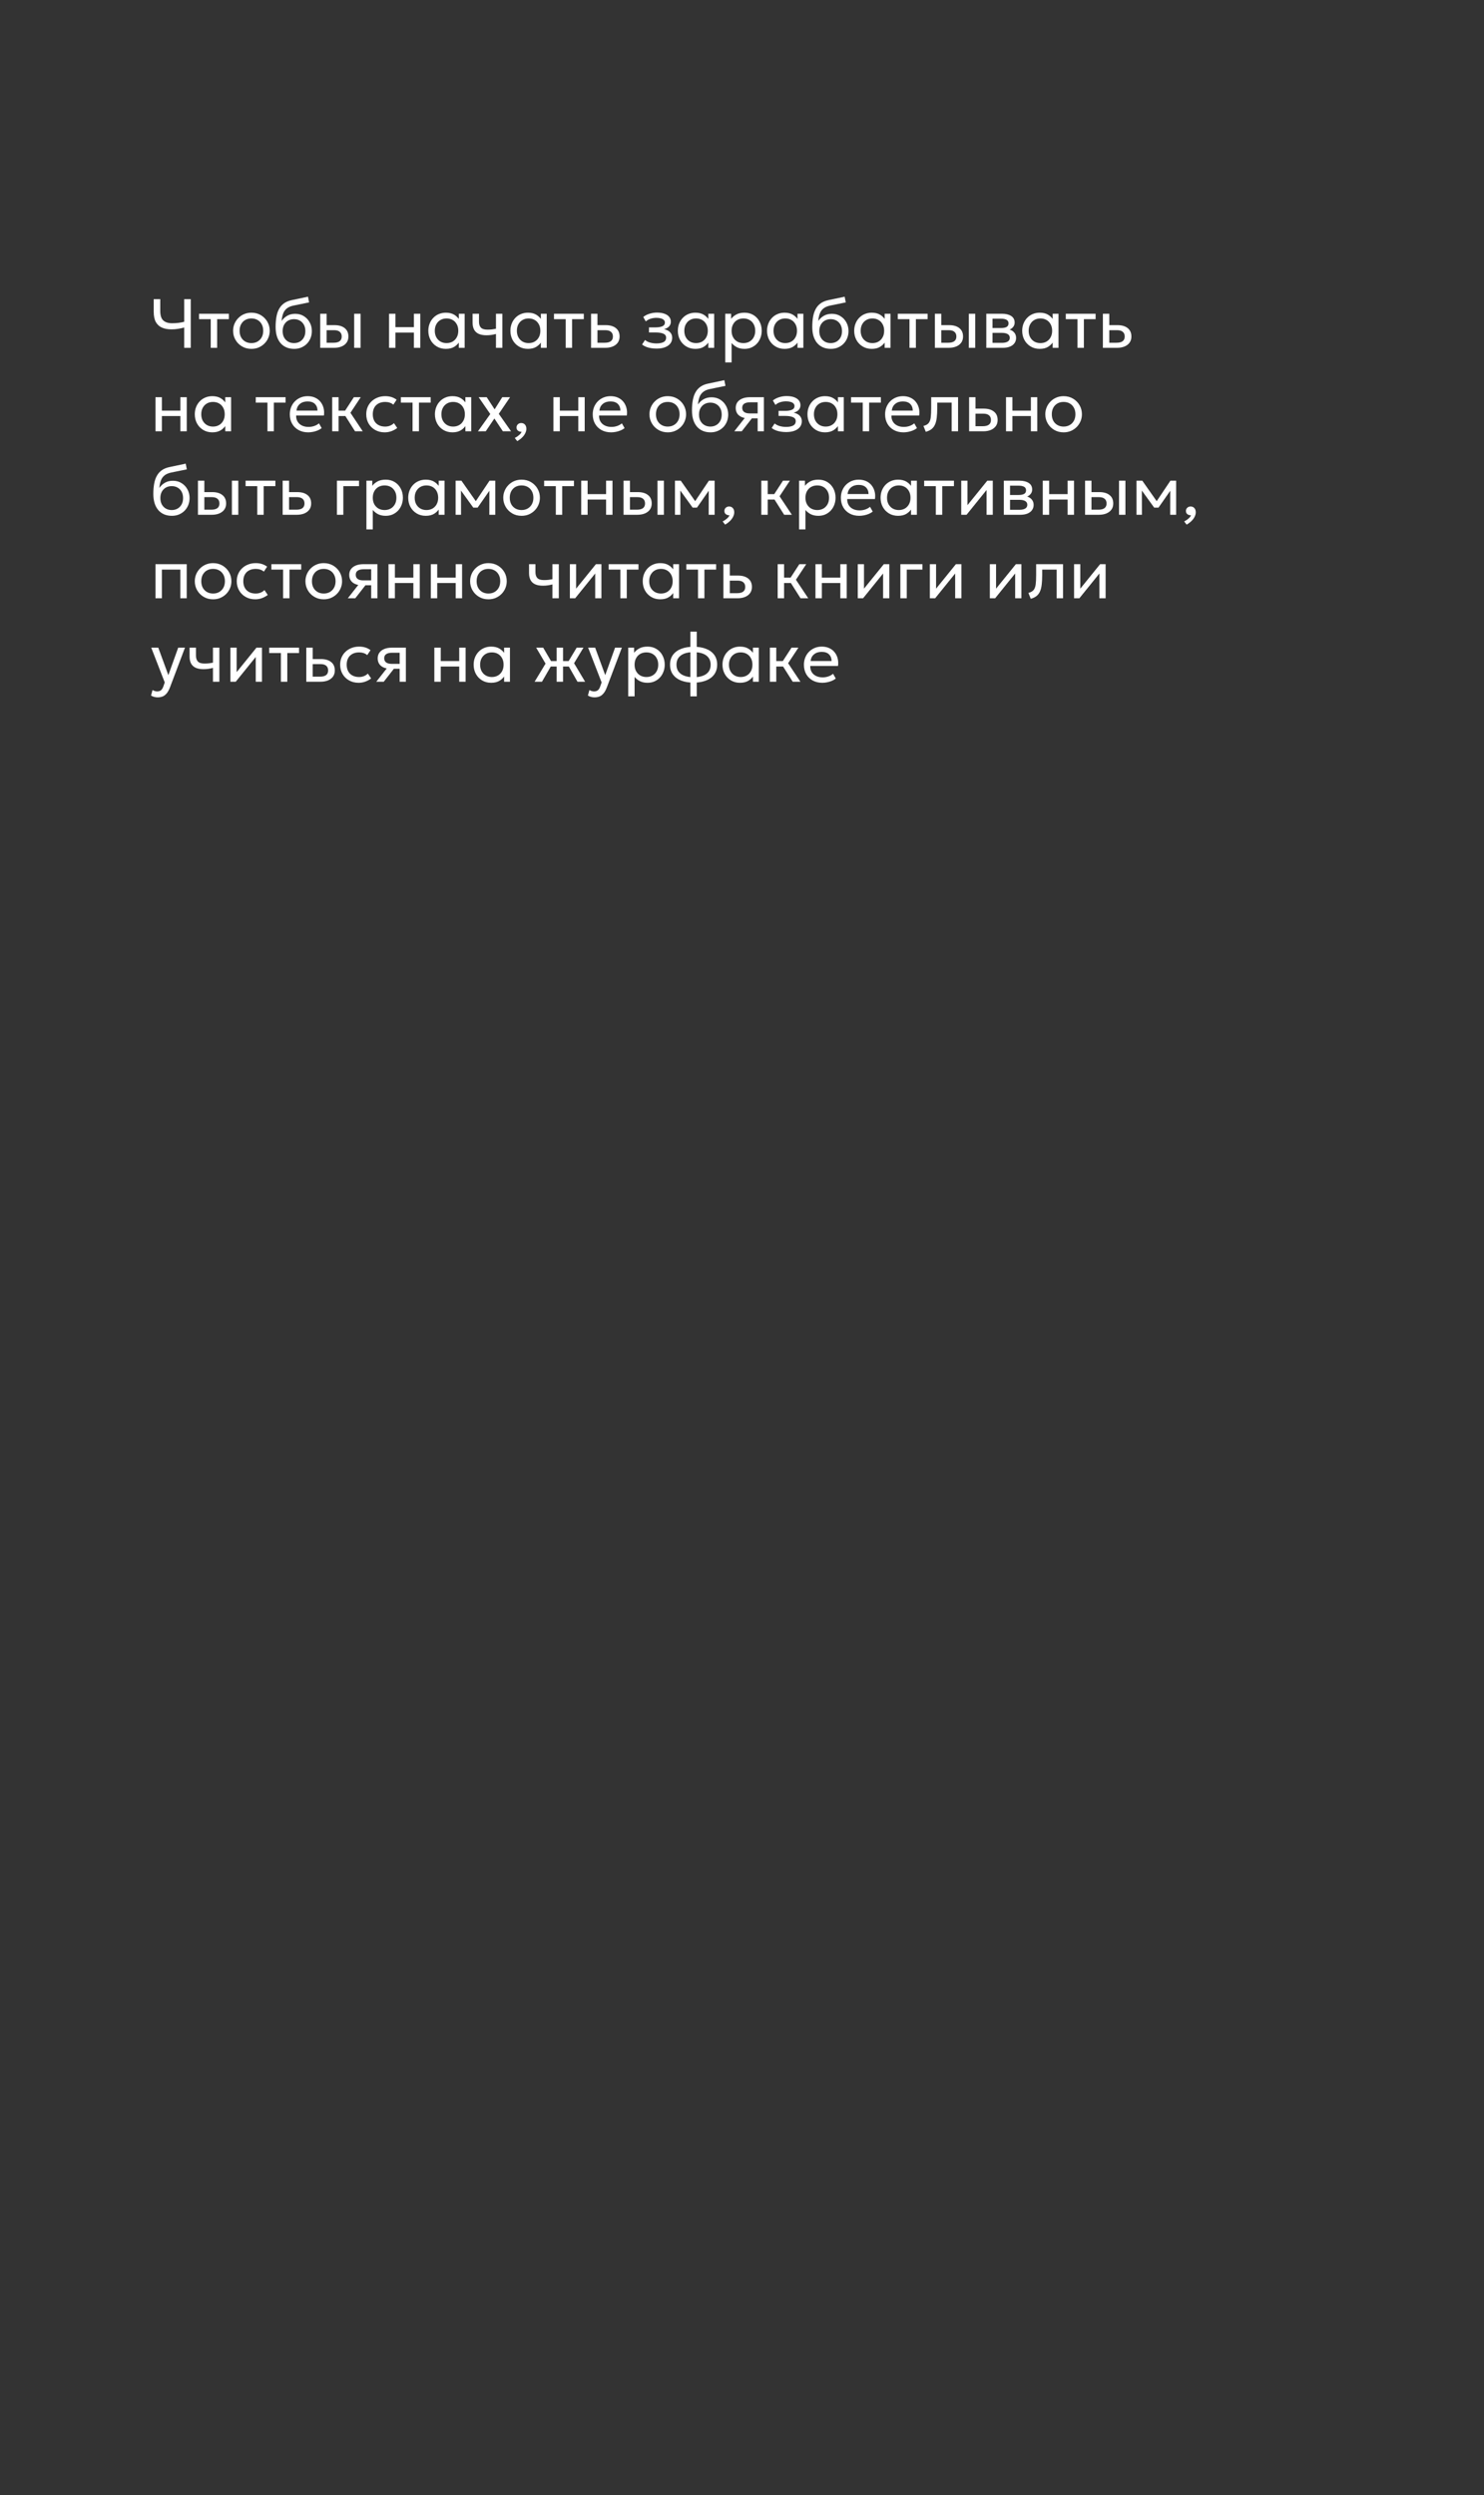 <?xml version="1.0" encoding="UTF-8"?> <svg xmlns="http://www.w3.org/2000/svg" width="320" height="538" viewBox="0 0 320 538" fill="none"><rect x="0" y="0" width="320" height="538" fill="#333333" stroke="none"/> <path d="M39.723 75V70.627C39.263 70.748 38.813 70.843 38.373 70.912C37.938 70.983 37.466 71.017 36.956 71.017C36.146 71.017 35.456 70.888 34.886 70.627C34.321 70.368 33.888 69.963 33.588 69.412C33.293 68.858 33.146 68.135 33.146 67.245V64.5H34.556V67.035C34.556 68.01 34.773 68.698 35.208 69.097C35.648 69.498 36.283 69.698 37.113 69.698C37.638 69.698 38.103 69.67 38.508 69.615C38.918 69.56 39.323 69.485 39.723 69.39V64.5H41.133V75H39.723ZM45.441 75V68.82H42.921V67.65H49.348V68.82H46.821V75H45.441ZM54.209 75.225C53.449 75.225 52.771 75.047 52.176 74.692C51.581 74.338 51.114 73.865 50.774 73.275C50.434 72.685 50.264 72.035 50.264 71.325C50.264 70.8 50.361 70.302 50.556 69.832C50.751 69.362 51.026 68.948 51.381 68.588C51.736 68.222 52.154 67.938 52.634 67.733C53.114 67.528 53.639 67.425 54.209 67.425C54.974 67.425 55.654 67.603 56.249 67.957C56.844 68.312 57.311 68.785 57.651 69.375C57.991 69.965 58.161 70.615 58.161 71.325C58.161 71.85 58.064 72.347 57.869 72.817C57.674 73.287 57.399 73.703 57.044 74.062C56.689 74.422 56.271 74.707 55.791 74.918C55.311 75.123 54.784 75.225 54.209 75.225ZM54.209 73.98C54.704 73.98 55.141 73.873 55.521 73.657C55.906 73.438 56.209 73.13 56.429 72.735C56.649 72.335 56.759 71.865 56.759 71.325C56.759 70.78 56.649 70.31 56.429 69.915C56.214 69.515 55.914 69.207 55.529 68.993C55.144 68.778 54.704 68.67 54.209 68.67C53.714 68.67 53.274 68.778 52.889 68.993C52.509 69.207 52.209 69.515 51.989 69.915C51.774 70.31 51.666 70.78 51.666 71.325C51.666 71.865 51.774 72.335 51.989 72.735C52.209 73.13 52.511 73.438 52.896 73.657C53.281 73.873 53.719 73.98 54.209 73.98ZM63.436 75.225C62.816 75.225 62.258 75.12 61.763 74.91C61.268 74.7 60.846 74.392 60.496 73.987C60.151 73.582 59.886 73.088 59.701 72.502C59.521 71.918 59.431 71.25 59.431 70.5C59.431 69.68 59.491 68.942 59.611 68.287C59.731 67.632 59.926 67.065 60.196 66.585C60.466 66.1 60.821 65.703 61.261 65.392C61.706 65.078 62.251 64.853 62.896 64.718L66.413 63.975L66.653 65.205L63.233 65.903C62.623 66.037 62.146 66.252 61.801 66.547C61.456 66.838 61.203 67.205 61.043 67.65C60.883 68.095 60.778 68.615 60.728 69.21C61.043 68.745 61.443 68.373 61.928 68.093C62.418 67.808 62.993 67.665 63.653 67.665C64.363 67.665 64.986 67.835 65.521 68.175C66.061 68.51 66.483 68.96 66.788 69.525C67.093 70.085 67.246 70.705 67.246 71.385C67.246 71.91 67.156 72.405 66.976 72.87C66.796 73.335 66.536 73.745 66.196 74.1C65.856 74.45 65.453 74.725 64.988 74.925C64.523 75.125 64.006 75.225 63.436 75.225ZM63.398 73.98C63.868 73.98 64.288 73.875 64.658 73.665C65.028 73.45 65.318 73.15 65.528 72.765C65.738 72.38 65.843 71.925 65.843 71.4C65.843 70.87 65.738 70.412 65.528 70.028C65.318 69.642 65.028 69.345 64.658 69.135C64.293 68.925 63.873 68.82 63.398 68.82C62.923 68.82 62.501 68.925 62.131 69.135C61.761 69.345 61.471 69.642 61.261 70.028C61.051 70.412 60.946 70.87 60.946 71.4C60.946 71.925 61.051 72.38 61.261 72.765C61.471 73.15 61.761 73.45 62.131 73.665C62.501 73.875 62.923 73.98 63.398 73.98ZM69.051 75V67.65H70.431V73.905H71.901C72.496 73.905 72.941 73.795 73.236 73.575C73.536 73.35 73.686 73.013 73.686 72.562C73.686 72.123 73.546 71.785 73.266 71.55C72.991 71.315 72.581 71.198 72.036 71.198H70.213V70.11H72.133C73.063 70.11 73.793 70.323 74.323 70.748C74.858 71.168 75.126 71.772 75.126 72.562C75.126 73.078 74.996 73.517 74.736 73.882C74.476 74.243 74.113 74.52 73.648 74.715C73.183 74.905 72.641 75 72.021 75H69.051ZM76.371 75V67.65H77.751V75H76.371ZM83.89 75V67.65H85.27V70.545H89.252V67.65H90.632V75H89.252V71.715H85.27V75H83.89ZM96.143 75.225C95.403 75.225 94.748 75.052 94.178 74.707C93.608 74.362 93.163 73.897 92.843 73.312C92.523 72.722 92.363 72.06 92.363 71.325C92.363 70.775 92.456 70.263 92.641 69.787C92.826 69.312 93.086 68.9 93.421 68.55C93.756 68.195 94.153 67.92 94.613 67.725C95.078 67.525 95.588 67.425 96.143 67.425C96.883 67.425 97.498 67.58 97.988 67.89C98.478 68.2 98.861 68.595 99.136 69.075L98.933 69.375V67.65H100.193V75H98.933V73.275L99.136 73.567C98.861 74.047 98.478 74.445 97.988 74.76C97.498 75.07 96.883 75.225 96.143 75.225ZM96.293 73.98C96.783 73.98 97.218 73.873 97.598 73.657C97.978 73.438 98.276 73.13 98.491 72.735C98.711 72.335 98.821 71.865 98.821 71.325C98.821 70.78 98.711 70.31 98.491 69.915C98.276 69.515 97.978 69.207 97.598 68.993C97.218 68.778 96.783 68.67 96.293 68.67C95.803 68.67 95.368 68.778 94.988 68.993C94.608 69.207 94.308 69.515 94.088 69.915C93.868 70.31 93.758 70.78 93.758 71.325C93.758 71.865 93.868 72.335 94.088 72.735C94.308 73.13 94.608 73.438 94.988 73.657C95.368 73.873 95.803 73.98 96.293 73.98ZM106.946 75V72.015C106.586 72.11 106.246 72.18 105.926 72.225C105.606 72.27 105.266 72.293 104.906 72.293C104.231 72.293 103.671 72.192 103.226 71.993C102.781 71.787 102.449 71.483 102.229 71.078C102.014 70.672 101.906 70.17 101.906 69.57V67.65H103.286V69.368C103.286 69.927 103.424 70.353 103.699 70.642C103.974 70.933 104.444 71.078 105.109 71.078C105.489 71.078 105.824 71.06 106.114 71.025C106.404 70.99 106.681 70.945 106.946 70.89V67.65H108.326V75H106.946ZM113.839 75.225C113.099 75.225 112.444 75.052 111.874 74.707C111.304 74.362 110.859 73.897 110.539 73.312C110.219 72.722 110.059 72.06 110.059 71.325C110.059 70.775 110.151 70.263 110.336 69.787C110.521 69.312 110.781 68.9 111.116 68.55C111.451 68.195 111.849 67.92 112.309 67.725C112.774 67.525 113.284 67.425 113.839 67.425C114.579 67.425 115.194 67.58 115.684 67.89C116.174 68.2 116.556 68.595 116.831 69.075L116.629 69.375V67.65H117.889V75H116.629V73.275L116.831 73.567C116.556 74.047 116.174 74.445 115.684 74.76C115.194 75.07 114.579 75.225 113.839 75.225ZM113.989 73.98C114.479 73.98 114.914 73.873 115.294 73.657C115.674 73.438 115.971 73.13 116.186 72.735C116.406 72.335 116.516 71.865 116.516 71.325C116.516 70.78 116.406 70.31 116.186 69.915C115.971 69.515 115.674 69.207 115.294 68.993C114.914 68.778 114.479 68.67 113.989 68.67C113.499 68.67 113.064 68.778 112.684 68.993C112.304 69.207 112.004 69.515 111.784 69.915C111.564 70.31 111.454 70.78 111.454 71.325C111.454 71.865 111.564 72.335 111.784 72.735C112.004 73.13 112.304 73.438 112.684 73.657C113.064 73.873 113.499 73.98 113.989 73.98ZM121.979 75V68.82H119.459V67.65H125.886V68.82H123.359V75H121.979ZM127.454 75V67.65H128.834V73.905H130.379C130.974 73.905 131.419 73.795 131.714 73.575C132.014 73.35 132.164 73.013 132.164 72.562C132.164 72.123 132.024 71.785 131.744 71.55C131.469 71.315 131.059 71.198 130.514 71.198H128.617V70.11H130.612C131.542 70.11 132.272 70.323 132.802 70.748C133.337 71.168 133.604 71.772 133.604 72.562C133.604 73.078 133.474 73.517 133.214 73.882C132.954 74.243 132.592 74.52 132.127 74.715C131.662 74.905 131.119 75 130.499 75H127.454ZM141.588 75.165C141.178 75.165 140.786 75.135 140.411 75.075C140.036 75.02 139.681 74.927 139.346 74.797C139.016 74.668 138.716 74.498 138.446 74.287L139.091 73.312C139.416 73.578 139.793 73.767 140.223 73.882C140.658 73.998 141.098 74.055 141.543 74.055C142.183 74.055 142.691 73.96 143.066 73.77C143.446 73.575 143.636 73.25 143.636 72.795C143.636 72.405 143.436 72.123 143.036 71.948C142.636 71.772 142.056 71.685 141.296 71.685H139.938V70.597H141.266C141.926 70.597 142.441 70.517 142.811 70.358C143.186 70.198 143.373 69.927 143.373 69.547C143.373 69.328 143.296 69.142 143.141 68.993C142.991 68.843 142.778 68.73 142.503 68.655C142.233 68.575 141.916 68.535 141.551 68.535C141.116 68.535 140.698 68.597 140.298 68.722C139.903 68.847 139.556 69.043 139.256 69.308L138.708 68.355C139.068 68.055 139.511 67.823 140.036 67.657C140.566 67.487 141.106 67.403 141.656 67.403C142.271 67.403 142.801 67.48 143.246 67.635C143.696 67.79 144.043 68.015 144.288 68.31C144.533 68.605 144.656 68.96 144.656 69.375C144.656 69.765 144.531 70.1 144.281 70.38C144.031 70.655 143.668 70.855 143.193 70.98C143.763 71.105 144.198 71.328 144.498 71.647C144.798 71.963 144.948 72.355 144.948 72.825C144.948 73.32 144.808 73.743 144.528 74.093C144.248 74.442 143.856 74.71 143.351 74.895C142.851 75.075 142.263 75.165 141.588 75.165ZM149.947 75.225C149.207 75.225 148.552 75.052 147.982 74.707C147.412 74.362 146.967 73.897 146.647 73.312C146.327 72.722 146.167 72.06 146.167 71.325C146.167 70.775 146.259 70.263 146.444 69.787C146.629 69.312 146.889 68.9 147.224 68.55C147.559 68.195 147.957 67.92 148.417 67.725C148.882 67.525 149.392 67.425 149.947 67.425C150.687 67.425 151.302 67.58 151.792 67.89C152.282 68.2 152.664 68.595 152.939 69.075L152.737 69.375V67.65H153.997V75H152.737V73.275L152.939 73.567C152.664 74.047 152.282 74.445 151.792 74.76C151.302 75.07 150.687 75.225 149.947 75.225ZM150.097 73.98C150.587 73.98 151.022 73.873 151.402 73.657C151.782 73.438 152.079 73.13 152.294 72.735C152.514 72.335 152.624 71.865 152.624 71.325C152.624 70.78 152.514 70.31 152.294 69.915C152.079 69.515 151.782 69.207 151.402 68.993C151.022 68.778 150.587 68.67 150.097 68.67C149.607 68.67 149.172 68.778 148.792 68.993C148.412 69.207 148.112 69.515 147.892 69.915C147.672 70.31 147.562 70.78 147.562 71.325C147.562 71.865 147.672 72.335 147.892 72.735C148.112 73.13 148.412 73.438 148.792 73.657C149.172 73.873 149.607 73.98 150.097 73.98ZM156.385 78.15V67.65H157.652V68.752C157.957 68.362 158.34 68.045 158.8 67.8C159.265 67.55 159.85 67.425 160.555 67.425C161.285 67.425 161.927 67.597 162.482 67.942C163.037 68.282 163.47 68.748 163.78 69.338C164.095 69.927 164.252 70.59 164.252 71.325C164.252 71.86 164.162 72.365 163.982 72.84C163.807 73.31 163.555 73.725 163.225 74.085C162.895 74.44 162.502 74.72 162.047 74.925C161.597 75.125 161.095 75.225 160.54 75.225C159.92 75.225 159.377 75.11 158.912 74.88C158.452 74.645 158.067 74.338 157.757 73.957V78.15H156.385ZM160.307 73.98C160.802 73.98 161.24 73.873 161.62 73.657C162.005 73.438 162.305 73.13 162.52 72.735C162.74 72.335 162.85 71.865 162.85 71.325C162.85 70.78 162.74 70.31 162.52 69.915C162.305 69.515 162.005 69.207 161.62 68.993C161.24 68.778 160.802 68.67 160.307 68.67C159.812 68.67 159.372 68.778 158.987 68.993C158.607 69.207 158.307 69.515 158.087 69.915C157.867 70.31 157.757 70.78 157.757 71.325C157.757 71.865 157.867 72.335 158.087 72.735C158.307 73.13 158.607 73.438 158.987 73.657C159.372 73.873 159.812 73.98 160.307 73.98ZM169.18 75.225C168.44 75.225 167.785 75.052 167.215 74.707C166.645 74.362 166.2 73.897 165.88 73.312C165.56 72.722 165.4 72.06 165.4 71.325C165.4 70.775 165.493 70.263 165.678 69.787C165.863 69.312 166.123 68.9 166.458 68.55C166.793 68.195 167.19 67.92 167.65 67.725C168.115 67.525 168.625 67.425 169.18 67.425C169.92 67.425 170.535 67.58 171.025 67.89C171.515 68.2 171.898 68.595 172.173 69.075L171.97 69.375V67.65H173.23V75H171.97V73.275L172.173 73.567C171.898 74.047 171.515 74.445 171.025 74.76C170.535 75.07 169.92 75.225 169.18 75.225ZM169.33 73.98C169.82 73.98 170.255 73.873 170.635 73.657C171.015 73.438 171.313 73.13 171.528 72.735C171.748 72.335 171.858 71.865 171.858 71.325C171.858 70.78 171.748 70.31 171.528 69.915C171.313 69.515 171.015 69.207 170.635 68.993C170.255 68.778 169.82 68.67 169.33 68.67C168.84 68.67 168.405 68.778 168.025 68.993C167.645 69.207 167.345 69.515 167.125 69.915C166.905 70.31 166.795 70.78 166.795 71.325C166.795 71.865 166.905 72.335 167.125 72.735C167.345 73.13 167.645 73.438 168.025 73.657C168.405 73.873 168.84 73.98 169.33 73.98ZM179.158 75.225C178.538 75.225 177.981 75.12 177.486 74.91C176.991 74.7 176.568 74.392 176.218 73.987C175.873 73.582 175.608 73.088 175.423 72.502C175.243 71.918 175.153 71.25 175.153 70.5C175.153 69.68 175.213 68.942 175.333 68.287C175.453 67.632 175.648 67.065 175.918 66.585C176.188 66.1 176.543 65.703 176.983 65.392C177.428 65.078 177.973 64.853 178.618 64.718L182.136 63.975L182.376 65.205L178.956 65.903C178.346 66.037 177.868 66.252 177.523 66.547C177.178 66.838 176.926 67.205 176.766 67.65C176.606 68.095 176.501 68.615 176.451 69.21C176.766 68.745 177.166 68.373 177.651 68.093C178.141 67.808 178.716 67.665 179.376 67.665C180.086 67.665 180.708 67.835 181.243 68.175C181.783 68.51 182.206 68.96 182.511 69.525C182.816 70.085 182.968 70.705 182.968 71.385C182.968 71.91 182.878 72.405 182.698 72.87C182.518 73.335 182.258 73.745 181.918 74.1C181.578 74.45 181.176 74.725 180.711 74.925C180.246 75.125 179.728 75.225 179.158 75.225ZM179.121 73.98C179.591 73.98 180.011 73.875 180.381 73.665C180.751 73.45 181.041 73.15 181.251 72.765C181.461 72.38 181.566 71.925 181.566 71.4C181.566 70.87 181.461 70.412 181.251 70.028C181.041 69.642 180.751 69.345 180.381 69.135C180.016 68.925 179.596 68.82 179.121 68.82C178.646 68.82 178.223 68.925 177.853 69.135C177.483 69.345 177.193 69.642 176.983 70.028C176.773 70.412 176.668 70.87 176.668 71.4C176.668 71.925 176.773 72.38 176.983 72.765C177.193 73.15 177.483 73.45 177.853 73.665C178.223 73.875 178.646 73.98 179.121 73.98ZM187.974 75.225C187.234 75.225 186.579 75.052 186.009 74.707C185.439 74.362 184.994 73.897 184.674 73.312C184.354 72.722 184.194 72.06 184.194 71.325C184.194 70.775 184.287 70.263 184.472 69.787C184.657 69.312 184.917 68.9 185.252 68.55C185.587 68.195 185.984 67.92 186.444 67.725C186.909 67.525 187.419 67.425 187.974 67.425C188.714 67.425 189.329 67.58 189.819 67.89C190.309 68.2 190.692 68.595 190.967 69.075L190.764 69.375V67.65H192.024V75H190.764V73.275L190.967 73.567C190.692 74.047 190.309 74.445 189.819 74.76C189.329 75.07 188.714 75.225 187.974 75.225ZM188.124 73.98C188.614 73.98 189.049 73.873 189.429 73.657C189.809 73.438 190.107 73.13 190.322 72.735C190.542 72.335 190.652 71.865 190.652 71.325C190.652 70.78 190.542 70.31 190.322 69.915C190.107 69.515 189.809 69.207 189.429 68.993C189.049 68.778 188.614 68.67 188.124 68.67C187.634 68.67 187.199 68.778 186.819 68.993C186.439 69.207 186.139 69.515 185.919 69.915C185.699 70.31 185.589 70.78 185.589 71.325C185.589 71.865 185.699 72.335 185.919 72.735C186.139 73.13 186.439 73.438 186.819 73.657C187.199 73.873 187.634 73.98 188.124 73.98ZM196.115 75V68.82H193.595V67.65H200.022V68.82H197.495V75H196.115ZM201.59 75V67.65H202.97V73.905H204.44C205.035 73.905 205.48 73.795 205.775 73.575C206.075 73.35 206.225 73.013 206.225 72.562C206.225 72.123 206.085 71.785 205.805 71.55C205.53 71.315 205.12 71.198 204.575 71.198H202.752V70.11H204.672C205.602 70.11 206.332 70.323 206.862 70.748C207.397 71.168 207.665 71.772 207.665 72.562C207.665 73.078 207.535 73.517 207.275 73.882C207.015 74.243 206.652 74.52 206.187 74.715C205.722 74.905 205.18 75 204.56 75H201.59ZM208.91 75V67.65H210.29V75H208.91ZM212.679 75V67.65H216.054C216.874 67.65 217.534 67.81 218.034 68.13C218.539 68.45 218.791 68.925 218.791 69.555C218.791 69.835 218.726 70.088 218.596 70.312C218.466 70.537 218.281 70.73 218.041 70.89C217.801 71.045 217.519 71.16 217.194 71.235L217.171 70.935C217.796 71.035 218.274 71.255 218.604 71.595C218.939 71.93 219.106 72.35 219.106 72.855C219.106 73.3 218.989 73.683 218.754 74.002C218.524 74.323 218.194 74.57 217.764 74.745C217.334 74.915 216.821 75 216.226 75H212.679ZM214.021 73.927H216.039C216.579 73.927 216.996 73.838 217.291 73.657C217.591 73.478 217.741 73.207 217.741 72.847C217.741 72.487 217.594 72.22 217.299 72.045C217.004 71.865 216.584 71.775 216.039 71.775H213.811V70.733H215.866C216.376 70.733 216.771 70.655 217.051 70.5C217.331 70.345 217.471 70.088 217.471 69.728C217.471 69.373 217.331 69.118 217.051 68.963C216.776 68.802 216.381 68.722 215.866 68.722H214.021V73.927ZM224.2 75.225C223.46 75.225 222.805 75.052 222.235 74.707C221.665 74.362 221.22 73.897 220.9 73.312C220.58 72.722 220.42 72.06 220.42 71.325C220.42 70.775 220.512 70.263 220.697 69.787C220.882 69.312 221.142 68.9 221.477 68.55C221.812 68.195 222.21 67.92 222.67 67.725C223.135 67.525 223.645 67.425 224.2 67.425C224.94 67.425 225.555 67.58 226.045 67.89C226.535 68.2 226.917 68.595 227.192 69.075L226.99 69.375V67.65H228.25V75H226.99V73.275L227.192 73.567C226.917 74.047 226.535 74.445 226.045 74.76C225.555 75.07 224.94 75.225 224.2 75.225ZM224.35 73.98C224.84 73.98 225.275 73.873 225.655 73.657C226.035 73.438 226.332 73.13 226.547 72.735C226.767 72.335 226.877 71.865 226.877 71.325C226.877 70.78 226.767 70.31 226.547 69.915C226.332 69.515 226.035 69.207 225.655 68.993C225.275 68.778 224.84 68.67 224.35 68.67C223.86 68.67 223.425 68.778 223.045 68.993C222.665 69.207 222.365 69.515 222.145 69.915C221.925 70.31 221.815 70.78 221.815 71.325C221.815 71.865 221.925 72.335 222.145 72.735C222.365 73.13 222.665 73.438 223.045 73.657C223.425 73.873 223.86 73.98 224.35 73.98ZM232.34 75V68.82H229.82V67.65H236.248V68.82H233.72V75H232.34ZM237.816 75V67.65H239.196V73.905H240.741C241.336 73.905 241.781 73.795 242.076 73.575C242.376 73.35 242.526 73.013 242.526 72.562C242.526 72.123 242.386 71.785 242.106 71.55C241.831 71.315 241.421 71.198 240.876 71.198H238.978V70.11H240.973C241.903 70.11 242.633 70.323 243.163 70.748C243.698 71.168 243.966 71.772 243.966 72.562C243.966 73.078 243.836 73.517 243.576 73.882C243.316 74.243 242.953 74.52 242.488 74.715C242.023 74.905 241.481 75 240.861 75H237.816ZM33.528 93V85.65H34.908V88.545H38.891V85.65H40.271V93H38.891V89.715H34.908V93H33.528ZM45.782 93.225C45.042 93.225 44.387 93.052 43.817 92.707C43.247 92.362 42.802 91.897 42.482 91.312C42.162 90.722 42.002 90.06 42.002 89.325C42.002 88.775 42.094 88.263 42.279 87.787C42.464 87.312 42.724 86.9 43.059 86.55C43.394 86.195 43.792 85.92 44.252 85.725C44.717 85.525 45.227 85.425 45.782 85.425C46.522 85.425 47.137 85.58 47.627 85.89C48.117 86.2 48.499 86.595 48.774 87.075L48.572 87.375V85.65H49.832V93H48.572V91.275L48.774 91.567C48.499 92.047 48.117 92.445 47.627 92.76C47.137 93.07 46.522 93.225 45.782 93.225ZM45.932 91.98C46.422 91.98 46.857 91.873 47.237 91.657C47.617 91.438 47.914 91.13 48.129 90.735C48.349 90.335 48.459 89.865 48.459 89.325C48.459 88.78 48.349 88.31 48.129 87.915C47.914 87.515 47.617 87.207 47.237 86.993C46.857 86.778 46.422 86.67 45.932 86.67C45.442 86.67 45.007 86.778 44.627 86.993C44.247 87.207 43.947 87.515 43.727 87.915C43.507 88.31 43.397 88.78 43.397 89.325C43.397 89.865 43.507 90.335 43.727 90.735C43.947 91.13 44.247 91.438 44.627 91.657C45.007 91.873 45.442 91.98 45.932 91.98ZM57.672 93V86.82H55.152V85.65H61.58V86.82H59.052V93H57.672ZM66.455 93.225C65.675 93.225 64.988 93.062 64.393 92.737C63.798 92.412 63.333 91.96 62.998 91.38C62.663 90.795 62.495 90.115 62.495 89.34C62.495 88.78 62.59 88.26 62.78 87.78C62.975 87.3 63.245 86.885 63.59 86.535C63.94 86.185 64.348 85.912 64.813 85.718C65.283 85.522 65.793 85.425 66.343 85.425C66.938 85.425 67.468 85.53 67.933 85.74C68.403 85.95 68.79 86.245 69.095 86.625C69.405 87 69.628 87.442 69.763 87.953C69.898 88.457 69.925 89.007 69.845 89.603H63.86C63.845 90.093 63.945 90.522 64.16 90.892C64.375 91.257 64.685 91.543 65.09 91.748C65.5 91.953 65.985 92.055 66.545 92.055C66.955 92.055 67.355 91.99 67.745 91.86C68.135 91.73 68.48 91.537 68.78 91.282L69.365 92.31C69.125 92.505 68.84 92.672 68.51 92.812C68.185 92.948 67.845 93.05 67.49 93.12C67.135 93.19 66.79 93.225 66.455 93.225ZM63.935 88.53H68.465C68.445 87.91 68.253 87.427 67.888 87.082C67.523 86.733 67 86.558 66.32 86.558C65.66 86.558 65.115 86.733 64.685 87.082C64.255 87.427 64.005 87.91 63.935 88.53ZM76.556 93L74.074 89.078L76.302 85.65H77.787L75.567 89.01L78.222 93H76.556ZM71.629 93V85.65H73.009V88.545H75.207V89.715H73.009V93H71.629ZM82.957 93.225C82.182 93.225 81.495 93.055 80.895 92.715C80.295 92.375 79.825 91.912 79.485 91.328C79.145 90.737 78.975 90.07 78.975 89.325C78.975 88.76 79.075 88.24 79.275 87.765C79.48 87.29 79.767 86.877 80.137 86.528C80.507 86.177 80.94 85.907 81.435 85.718C81.935 85.522 82.48 85.425 83.07 85.425C83.55 85.425 83.992 85.487 84.397 85.612C84.802 85.737 85.177 85.93 85.522 86.19L84.817 87.255C84.592 87.06 84.33 86.915 84.03 86.82C83.73 86.72 83.412 86.67 83.077 86.67C82.527 86.67 82.05 86.775 81.645 86.985C81.245 87.19 80.935 87.49 80.715 87.885C80.495 88.28 80.385 88.755 80.385 89.31C80.385 90.145 80.625 90.8 81.105 91.275C81.59 91.745 82.245 91.98 83.07 91.98C83.45 91.98 83.805 91.912 84.135 91.778C84.465 91.638 84.735 91.457 84.945 91.237L85.657 92.287C85.272 92.578 84.85 92.808 84.39 92.978C83.93 93.142 83.452 93.225 82.957 93.225ZM88.961 93V86.82H86.441V85.65H92.869V86.82H90.341V93H88.961ZM97.564 93.225C96.824 93.225 96.169 93.052 95.599 92.707C95.029 92.362 94.584 91.897 94.264 91.312C93.944 90.722 93.784 90.06 93.784 89.325C93.784 88.775 93.877 88.263 94.062 87.787C94.247 87.312 94.507 86.9 94.842 86.55C95.177 86.195 95.574 85.92 96.034 85.725C96.499 85.525 97.009 85.425 97.564 85.425C98.304 85.425 98.919 85.58 99.409 85.89C99.899 86.2 100.282 86.595 100.557 87.075L100.354 87.375V85.65H101.614V93H100.354V91.275L100.557 91.567C100.282 92.047 99.899 92.445 99.409 92.76C98.919 93.07 98.304 93.225 97.564 93.225ZM97.714 91.98C98.204 91.98 98.639 91.873 99.019 91.657C99.399 91.438 99.697 91.13 99.912 90.735C100.132 90.335 100.242 89.865 100.242 89.325C100.242 88.78 100.132 88.31 99.912 87.915C99.697 87.515 99.399 87.207 99.019 86.993C98.639 86.778 98.204 86.67 97.714 86.67C97.224 86.67 96.789 86.778 96.409 86.993C96.029 87.207 95.729 87.515 95.509 87.915C95.289 88.31 95.179 88.78 95.179 89.325C95.179 89.865 95.289 90.335 95.509 90.735C95.729 91.13 96.029 91.438 96.409 91.657C96.789 91.873 97.224 91.98 97.714 91.98ZM103.057 93.007L105.72 89.28L103.215 85.65H104.955L106.657 88.267L108.3 85.65H109.987L107.557 89.235L110.205 93H108.435L106.605 90.24L104.745 92.993L103.057 93.007ZM111.536 95.123L111.004 94.44C111.359 94.26 111.671 94.05 111.941 93.81C112.211 93.57 112.389 93.335 112.474 93.105C112.274 93.115 112.089 93.082 111.919 93.007C111.754 92.938 111.621 92.832 111.521 92.692C111.426 92.547 111.379 92.38 111.379 92.19C111.379 91.905 111.474 91.672 111.664 91.493C111.859 91.308 112.101 91.215 112.391 91.215C112.726 91.215 112.994 91.328 113.194 91.552C113.399 91.772 113.501 92.08 113.501 92.475C113.501 92.77 113.426 93.073 113.276 93.382C113.131 93.698 112.914 94.002 112.624 94.297C112.334 94.593 111.971 94.868 111.536 95.123ZM119.339 93V85.65H120.719V88.545H124.701V85.65H126.081V93H124.701V89.715H120.719V93H119.339ZM131.772 93.225C130.992 93.225 130.305 93.062 129.71 92.737C129.115 92.412 128.65 91.96 128.315 91.38C127.98 90.795 127.812 90.115 127.812 89.34C127.812 88.78 127.907 88.26 128.097 87.78C128.292 87.3 128.562 86.885 128.907 86.535C129.257 86.185 129.665 85.912 130.13 85.718C130.6 85.522 131.11 85.425 131.66 85.425C132.255 85.425 132.785 85.53 133.25 85.74C133.72 85.95 134.107 86.245 134.412 86.625C134.722 87 134.945 87.442 135.08 87.953C135.215 88.457 135.242 89.007 135.162 89.603H129.177C129.162 90.093 129.262 90.522 129.477 90.892C129.692 91.257 130.002 91.543 130.407 91.748C130.817 91.953 131.302 92.055 131.862 92.055C132.272 92.055 132.672 91.99 133.062 91.86C133.452 91.73 133.797 91.537 134.097 91.282L134.682 92.31C134.442 92.505 134.157 92.672 133.827 92.812C133.502 92.948 133.162 93.05 132.807 93.12C132.452 93.19 132.107 93.225 131.772 93.225ZM129.252 88.53H133.782C133.762 87.91 133.57 87.427 133.205 87.082C132.84 86.733 132.317 86.558 131.637 86.558C130.977 86.558 130.432 86.733 130.002 87.082C129.572 87.427 129.322 87.91 129.252 88.53ZM143.989 93.225C143.229 93.225 142.551 93.047 141.956 92.692C141.361 92.338 140.894 91.865 140.554 91.275C140.214 90.685 140.044 90.035 140.044 89.325C140.044 88.8 140.141 88.302 140.336 87.832C140.531 87.362 140.806 86.948 141.161 86.588C141.516 86.222 141.934 85.938 142.414 85.733C142.894 85.528 143.419 85.425 143.989 85.425C144.754 85.425 145.434 85.603 146.029 85.957C146.624 86.312 147.091 86.785 147.431 87.375C147.771 87.965 147.941 88.615 147.941 89.325C147.941 89.85 147.844 90.347 147.649 90.817C147.454 91.287 147.179 91.703 146.824 92.062C146.469 92.422 146.051 92.707 145.571 92.918C145.091 93.123 144.564 93.225 143.989 93.225ZM143.989 91.98C144.484 91.98 144.921 91.873 145.301 91.657C145.686 91.438 145.989 91.13 146.209 90.735C146.429 90.335 146.539 89.865 146.539 89.325C146.539 88.78 146.429 88.31 146.209 87.915C145.994 87.515 145.694 87.207 145.309 86.993C144.924 86.778 144.484 86.67 143.989 86.67C143.494 86.67 143.054 86.778 142.669 86.993C142.289 87.207 141.989 87.515 141.769 87.915C141.554 88.31 141.446 88.78 141.446 89.325C141.446 89.865 141.554 90.335 141.769 90.735C141.989 91.13 142.291 91.438 142.676 91.657C143.061 91.873 143.499 91.98 143.989 91.98ZM153.216 93.225C152.596 93.225 152.038 93.12 151.543 92.91C151.048 92.7 150.626 92.392 150.276 91.987C149.931 91.582 149.666 91.088 149.481 90.502C149.301 89.918 149.211 89.25 149.211 88.5C149.211 87.68 149.271 86.942 149.391 86.287C149.511 85.632 149.706 85.065 149.976 84.585C150.246 84.1 150.601 83.703 151.041 83.392C151.486 83.078 152.031 82.853 152.676 82.718L156.193 81.975L156.433 83.205L153.013 83.903C152.403 84.037 151.926 84.252 151.581 84.547C151.236 84.838 150.983 85.205 150.823 85.65C150.663 86.095 150.558 86.615 150.508 87.21C150.823 86.745 151.223 86.373 151.708 86.093C152.198 85.808 152.773 85.665 153.433 85.665C154.143 85.665 154.766 85.835 155.301 86.175C155.841 86.51 156.263 86.96 156.568 87.525C156.873 88.085 157.026 88.705 157.026 89.385C157.026 89.91 156.936 90.405 156.756 90.87C156.576 91.335 156.316 91.745 155.976 92.1C155.636 92.45 155.233 92.725 154.768 92.925C154.303 93.125 153.786 93.225 153.216 93.225ZM153.178 91.98C153.648 91.98 154.068 91.875 154.438 91.665C154.808 91.45 155.098 91.15 155.308 90.765C155.518 90.38 155.623 89.925 155.623 89.4C155.623 88.87 155.518 88.412 155.308 88.028C155.098 87.642 154.808 87.345 154.438 87.135C154.073 86.925 153.653 86.82 153.178 86.82C152.703 86.82 152.281 86.925 151.911 87.135C151.541 87.345 151.251 87.642 151.041 88.028C150.831 88.412 150.726 88.87 150.726 89.4C150.726 89.925 150.831 90.38 151.041 90.765C151.251 91.15 151.541 91.45 151.911 91.665C152.281 91.875 152.703 91.98 153.178 91.98ZM158.336 93L161.254 89.287L161.516 90.203C160.886 90.207 160.359 90.118 159.934 89.933C159.509 89.748 159.186 89.487 158.966 89.153C158.751 88.812 158.644 88.415 158.644 87.96C158.644 87.475 158.769 87.06 159.019 86.715C159.274 86.37 159.629 86.108 160.084 85.927C160.544 85.743 161.079 85.65 161.689 85.65H164.719V93H163.376V86.745H161.809C161.224 86.745 160.784 86.843 160.489 87.037C160.194 87.233 160.046 87.53 160.046 87.93C160.046 88.325 160.184 88.627 160.459 88.838C160.734 89.043 161.139 89.145 161.674 89.145H163.586V90.203H162.131L159.949 93H158.336ZM169.538 93.165C169.128 93.165 168.735 93.135 168.36 93.075C167.985 93.02 167.63 92.927 167.295 92.797C166.965 92.668 166.665 92.498 166.395 92.287L167.04 91.312C167.365 91.578 167.743 91.767 168.173 91.882C168.608 91.998 169.048 92.055 169.493 92.055C170.133 92.055 170.64 91.96 171.015 91.77C171.395 91.575 171.585 91.25 171.585 90.795C171.585 90.405 171.385 90.123 170.985 89.948C170.585 89.772 170.005 89.685 169.245 89.685H167.888V88.597H169.215C169.875 88.597 170.39 88.517 170.76 88.358C171.135 88.198 171.323 87.927 171.323 87.547C171.323 87.328 171.245 87.142 171.09 86.993C170.94 86.843 170.728 86.73 170.453 86.655C170.183 86.575 169.865 86.535 169.5 86.535C169.065 86.535 168.648 86.597 168.248 86.722C167.853 86.847 167.505 87.043 167.205 87.308L166.658 86.355C167.018 86.055 167.46 85.823 167.985 85.657C168.515 85.487 169.055 85.403 169.605 85.403C170.22 85.403 170.75 85.48 171.195 85.635C171.645 85.79 171.993 86.015 172.238 86.31C172.483 86.605 172.605 86.96 172.605 87.375C172.605 87.765 172.48 88.1 172.23 88.38C171.98 88.655 171.618 88.855 171.143 88.98C171.713 89.105 172.148 89.328 172.448 89.647C172.748 89.963 172.898 90.355 172.898 90.825C172.898 91.32 172.758 91.743 172.478 92.093C172.198 92.442 171.805 92.71 171.3 92.895C170.8 93.075 170.213 93.165 169.538 93.165ZM177.896 93.225C177.156 93.225 176.501 93.052 175.931 92.707C175.361 92.362 174.916 91.897 174.596 91.312C174.276 90.722 174.116 90.06 174.116 89.325C174.116 88.775 174.209 88.263 174.394 87.787C174.579 87.312 174.839 86.9 175.174 86.55C175.509 86.195 175.906 85.92 176.366 85.725C176.831 85.525 177.341 85.425 177.896 85.425C178.636 85.425 179.251 85.58 179.741 85.89C180.231 86.2 180.614 86.595 180.889 87.075L180.686 87.375V85.65H181.946V93H180.686V91.275L180.889 91.567C180.614 92.047 180.231 92.445 179.741 92.76C179.251 93.07 178.636 93.225 177.896 93.225ZM178.046 91.98C178.536 91.98 178.971 91.873 179.351 91.657C179.731 91.438 180.029 91.13 180.244 90.735C180.464 90.335 180.574 89.865 180.574 89.325C180.574 88.78 180.464 88.31 180.244 87.915C180.029 87.515 179.731 87.207 179.351 86.993C178.971 86.778 178.536 86.67 178.046 86.67C177.556 86.67 177.121 86.778 176.741 86.993C176.361 87.207 176.061 87.515 175.841 87.915C175.621 88.31 175.511 88.78 175.511 89.325C175.511 89.865 175.621 90.335 175.841 90.735C176.061 91.13 176.361 91.438 176.741 91.657C177.121 91.873 177.556 91.98 178.046 91.98ZM186.037 93V86.82H183.517V85.65H189.944V86.82H187.417V93H186.037ZM194.819 93.225C194.039 93.225 193.352 93.062 192.757 92.737C192.162 92.412 191.697 91.96 191.362 91.38C191.027 90.795 190.859 90.115 190.859 89.34C190.859 88.78 190.954 88.26 191.144 87.78C191.339 87.3 191.609 86.885 191.954 86.535C192.304 86.185 192.712 85.912 193.177 85.718C193.647 85.522 194.157 85.425 194.707 85.425C195.302 85.425 195.832 85.53 196.297 85.74C196.767 85.95 197.154 86.245 197.459 86.625C197.769 87 197.992 87.442 198.127 87.953C198.262 88.457 198.289 89.007 198.209 89.603H192.224C192.209 90.093 192.309 90.522 192.524 90.892C192.739 91.257 193.049 91.543 193.454 91.748C193.864 91.953 194.349 92.055 194.909 92.055C195.319 92.055 195.719 91.99 196.109 91.86C196.499 91.73 196.844 91.537 197.144 91.282L197.729 92.31C197.489 92.505 197.204 92.672 196.874 92.812C196.549 92.948 196.209 93.05 195.854 93.12C195.499 93.19 195.154 93.225 194.819 93.225ZM192.299 88.53H196.829C196.809 87.91 196.617 87.427 196.252 87.082C195.887 86.733 195.364 86.558 194.684 86.558C194.024 86.558 193.479 86.733 193.049 87.082C192.619 87.427 192.369 87.91 192.299 88.53ZM199.633 93.112L199.123 91.845C199.638 91.715 200.013 91.507 200.248 91.222C200.483 90.933 200.633 90.525 200.698 90C200.763 89.475 200.796 88.793 200.796 87.953V85.65H206.593V93H205.213V86.82H202.101V87.953C202.101 88.752 202.066 89.448 201.996 90.037C201.931 90.623 201.808 91.118 201.628 91.522C201.453 91.927 201.203 92.26 200.878 92.52C200.558 92.775 200.143 92.972 199.633 93.112ZM208.973 93V85.65H210.353V91.905H211.898C212.493 91.905 212.938 91.795 213.233 91.575C213.533 91.35 213.683 91.013 213.683 90.562C213.683 90.123 213.543 89.785 213.263 89.55C212.988 89.315 212.578 89.198 212.033 89.198H210.135V88.11H212.13C213.06 88.11 213.79 88.323 214.32 88.748C214.855 89.168 215.123 89.772 215.123 90.562C215.123 91.078 214.993 91.517 214.733 91.882C214.473 92.243 214.11 92.52 213.645 92.715C213.18 92.905 212.638 93 212.018 93H208.973ZM216.927 93V85.65H218.307V88.545H222.289V85.65H223.669V93H222.289V89.715H218.307V93H216.927ZM229.345 93.225C228.585 93.225 227.908 93.047 227.313 92.692C226.718 92.338 226.25 91.865 225.91 91.275C225.57 90.685 225.4 90.035 225.4 89.325C225.4 88.8 225.498 88.302 225.693 87.832C225.888 87.362 226.163 86.948 226.518 86.588C226.873 86.222 227.29 85.938 227.77 85.733C228.25 85.528 228.775 85.425 229.345 85.425C230.11 85.425 230.79 85.603 231.385 85.957C231.98 86.312 232.448 86.785 232.788 87.375C233.128 87.965 233.298 88.615 233.298 89.325C233.298 89.85 233.2 90.347 233.005 90.817C232.81 91.287 232.535 91.703 232.18 92.062C231.825 92.422 231.408 92.707 230.928 92.918C230.448 93.123 229.92 93.225 229.345 93.225ZM229.345 91.98C229.84 91.98 230.278 91.873 230.658 91.657C231.043 91.438 231.345 91.13 231.565 90.735C231.785 90.335 231.895 89.865 231.895 89.325C231.895 88.78 231.785 88.31 231.565 87.915C231.35 87.515 231.05 87.207 230.665 86.993C230.28 86.778 229.84 86.67 229.345 86.67C228.85 86.67 228.41 86.778 228.025 86.993C227.645 87.207 227.345 87.515 227.125 87.915C226.91 88.31 226.803 88.78 226.803 89.325C226.803 89.865 226.91 90.335 227.125 90.735C227.345 91.13 227.648 91.438 228.033 91.657C228.418 91.873 228.855 91.98 229.345 91.98ZM37.068 111.225C36.448 111.225 35.891 111.12 35.396 110.91C34.901 110.7 34.478 110.392 34.128 109.987C33.783 109.582 33.518 109.087 33.333 108.502C33.153 107.917 33.063 107.25 33.063 106.5C33.063 105.68 33.123 104.942 33.243 104.287C33.363 103.632 33.558 103.065 33.828 102.585C34.098 102.1 34.453 101.702 34.893 101.392C35.338 101.077 35.883 100.852 36.528 100.717L40.046 99.975L40.286 101.205L36.866 101.902C36.256 102.037 35.778 102.252 35.433 102.547C35.088 102.837 34.836 103.205 34.676 103.65C34.516 104.095 34.411 104.615 34.361 105.21C34.676 104.745 35.076 104.372 35.561 104.092C36.051 103.807 36.626 103.665 37.286 103.665C37.996 103.665 38.618 103.835 39.153 104.175C39.693 104.51 40.116 104.96 40.421 105.525C40.726 106.085 40.878 106.705 40.878 107.385C40.878 107.91 40.788 108.405 40.608 108.87C40.428 109.335 40.168 109.745 39.828 110.1C39.488 110.45 39.086 110.725 38.621 110.925C38.156 111.125 37.638 111.225 37.068 111.225ZM37.031 109.98C37.501 109.98 37.921 109.875 38.291 109.665C38.661 109.45 38.951 109.15 39.161 108.765C39.371 108.38 39.476 107.925 39.476 107.4C39.476 106.87 39.371 106.412 39.161 106.027C38.951 105.642 38.661 105.345 38.291 105.135C37.926 104.925 37.506 104.82 37.031 104.82C36.556 104.82 36.133 104.925 35.763 105.135C35.393 105.345 35.103 105.642 34.893 106.027C34.683 106.412 34.578 106.87 34.578 107.4C34.578 107.925 34.683 108.38 34.893 108.765C35.103 109.15 35.393 109.45 35.763 109.665C36.133 109.875 36.556 109.98 37.031 109.98ZM42.684 111V103.65H44.064V109.905H45.534C46.129 109.905 46.574 109.795 46.869 109.575C47.169 109.35 47.319 109.012 47.319 108.562C47.319 108.122 47.179 107.785 46.899 107.55C46.624 107.315 46.214 107.197 45.669 107.197H43.846V106.11H45.766C46.696 106.11 47.426 106.322 47.956 106.747C48.491 107.167 48.759 107.772 48.759 108.562C48.759 109.077 48.629 109.517 48.369 109.882C48.109 110.242 47.746 110.52 47.281 110.715C46.816 110.905 46.274 111 45.654 111H42.684ZM50.004 111V103.65H51.384V111H50.004ZM55.475 111V104.82H52.955V103.65H59.383V104.82H56.855V111H55.475ZM60.95 111V103.65H62.33V109.905H63.875C64.47 109.905 64.915 109.795 65.21 109.575C65.51 109.35 65.66 109.012 65.66 108.562C65.66 108.122 65.52 107.785 65.24 107.55C64.965 107.315 64.555 107.197 64.01 107.197H62.113V106.11H64.108C65.038 106.11 65.768 106.322 66.298 106.747C66.833 107.167 67.1 107.772 67.1 108.562C67.1 109.077 66.97 109.517 66.71 109.882C66.45 110.242 66.088 110.52 65.623 110.715C65.158 110.905 64.615 111 63.995 111H60.95ZM72.654 111V103.65H77.417V104.82H74.034V111H72.654ZM79.012 114.15V103.65H80.279V104.752C80.584 104.362 80.967 104.045 81.427 103.8C81.892 103.55 82.477 103.425 83.182 103.425C83.912 103.425 84.554 103.597 85.109 103.942C85.664 104.282 86.097 104.747 86.407 105.337C86.722 105.927 86.879 106.59 86.879 107.325C86.879 107.86 86.789 108.365 86.609 108.84C86.434 109.31 86.182 109.725 85.852 110.085C85.522 110.44 85.129 110.72 84.674 110.925C84.224 111.125 83.722 111.225 83.167 111.225C82.547 111.225 82.004 111.11 81.539 110.88C81.079 110.645 80.694 110.337 80.384 109.957V114.15H79.012ZM82.934 109.98C83.429 109.98 83.867 109.872 84.247 109.657C84.632 109.437 84.932 109.13 85.147 108.735C85.367 108.335 85.477 107.865 85.477 107.325C85.477 106.78 85.367 106.31 85.147 105.915C84.932 105.515 84.632 105.207 84.247 104.992C83.867 104.777 83.429 104.67 82.934 104.67C82.439 104.67 81.999 104.777 81.614 104.992C81.234 105.207 80.934 105.515 80.714 105.915C80.494 106.31 80.384 106.78 80.384 107.325C80.384 107.865 80.494 108.335 80.714 108.735C80.934 109.13 81.234 109.437 81.614 109.657C81.999 109.872 82.439 109.98 82.934 109.98ZM91.807 111.225C91.067 111.225 90.412 111.053 89.842 110.707C89.272 110.362 88.827 109.897 88.507 109.312C88.187 108.722 88.027 108.06 88.027 107.325C88.027 106.775 88.12 106.262 88.305 105.787C88.49 105.312 88.75 104.9 89.085 104.55C89.42 104.195 89.817 103.92 90.277 103.725C90.742 103.525 91.252 103.425 91.807 103.425C92.547 103.425 93.162 103.58 93.652 103.89C94.142 104.2 94.525 104.595 94.8 105.075L94.597 105.375V103.65H95.857V111H94.597V109.275L94.8 109.567C94.525 110.047 94.142 110.445 93.652 110.76C93.162 111.07 92.547 111.225 91.807 111.225ZM91.957 109.98C92.447 109.98 92.882 109.872 93.262 109.657C93.642 109.437 93.94 109.13 94.155 108.735C94.375 108.335 94.485 107.865 94.485 107.325C94.485 106.78 94.375 106.31 94.155 105.915C93.94 105.515 93.642 105.207 93.262 104.992C92.882 104.777 92.447 104.67 91.957 104.67C91.467 104.67 91.032 104.777 90.652 104.992C90.272 105.207 89.972 105.515 89.752 105.915C89.532 106.31 89.422 106.78 89.422 107.325C89.422 107.865 89.532 108.335 89.752 108.735C89.972 109.13 90.272 109.437 90.652 109.657C91.032 109.872 91.467 109.98 91.957 109.98ZM98.245 111V103.65H99.453H99.498L102.903 108.495L102.303 108.51L105.558 103.65H106.795V111H105.513L105.528 105.337L105.783 105.45L102.993 109.455H102.055L99.153 105.435L99.4 105.322L99.415 111H98.245ZM112.465 111.225C111.705 111.225 111.028 111.048 110.433 110.692C109.838 110.337 109.37 109.865 109.03 109.275C108.69 108.685 108.52 108.035 108.52 107.325C108.52 106.8 108.618 106.302 108.813 105.832C109.008 105.362 109.283 104.947 109.638 104.587C109.993 104.222 110.41 103.937 110.89 103.732C111.37 103.527 111.895 103.425 112.465 103.425C113.23 103.425 113.91 103.602 114.505 103.957C115.1 104.312 115.568 104.785 115.908 105.375C116.248 105.965 116.418 106.615 116.418 107.325C116.418 107.85 116.32 108.347 116.125 108.817C115.93 109.287 115.655 109.702 115.3 110.062C114.945 110.422 114.528 110.707 114.048 110.917C113.568 111.123 113.04 111.225 112.465 111.225ZM112.465 109.98C112.96 109.98 113.398 109.872 113.778 109.657C114.163 109.437 114.465 109.13 114.685 108.735C114.905 108.335 115.015 107.865 115.015 107.325C115.015 106.78 114.905 106.31 114.685 105.915C114.47 105.515 114.17 105.207 113.785 104.992C113.4 104.777 112.96 104.67 112.465 104.67C111.97 104.67 111.53 104.777 111.145 104.992C110.765 105.207 110.465 105.515 110.245 105.915C110.03 106.31 109.923 106.78 109.923 107.325C109.923 107.865 110.03 108.335 110.245 108.735C110.465 109.13 110.768 109.437 111.153 109.657C111.538 109.872 111.975 109.98 112.465 109.98ZM119.855 111V104.82H117.335V103.65H123.762V104.82H121.235V111H119.855ZM125.33 111V103.65H126.71V106.545H130.693V103.65H132.073V111H130.693V107.715H126.71V111H125.33ZM134.456 111V103.65H135.836V109.905H137.306C137.901 109.905 138.346 109.795 138.641 109.575C138.941 109.35 139.091 109.012 139.091 108.562C139.091 108.122 138.951 107.785 138.671 107.55C138.396 107.315 137.986 107.197 137.441 107.197H135.619V106.11H137.539C138.469 106.11 139.199 106.322 139.729 106.747C140.264 107.167 140.531 107.772 140.531 108.562C140.531 109.077 140.401 109.517 140.141 109.882C139.881 110.242 139.519 110.52 139.054 110.715C138.589 110.905 138.046 111 137.426 111H134.456ZM141.776 111V103.65H143.156V111H141.776ZM145.545 111V103.65H146.753H146.798L150.203 108.495L149.603 108.51L152.858 103.65H154.095V111H152.813L152.828 105.337L153.083 105.45L150.293 109.455H149.355L146.453 105.435L146.7 105.322L146.715 111H145.545ZM156.36 113.123L155.828 112.44C156.183 112.26 156.495 112.05 156.765 111.81C157.035 111.57 157.213 111.335 157.298 111.105C157.098 111.115 156.913 111.083 156.743 111.008C156.578 110.937 156.445 110.832 156.345 110.692C156.25 110.547 156.203 110.38 156.203 110.19C156.203 109.905 156.298 109.672 156.488 109.492C156.683 109.307 156.925 109.215 157.215 109.215C157.55 109.215 157.818 109.327 158.018 109.552C158.223 109.772 158.325 110.08 158.325 110.475C158.325 110.77 158.25 111.073 158.1 111.383C157.955 111.698 157.738 112.003 157.448 112.298C157.158 112.593 156.795 112.868 156.36 113.123ZM169.091 111L166.608 107.077L168.836 103.65H170.321L168.101 107.01L170.756 111H169.091ZM164.163 111V103.65H165.543V106.545H167.741V107.715H165.543V111H164.163ZM172.308 114.15V103.65H173.575V104.752C173.88 104.362 174.263 104.045 174.723 103.8C175.188 103.55 175.773 103.425 176.478 103.425C177.208 103.425 177.85 103.597 178.405 103.942C178.96 104.282 179.393 104.747 179.703 105.337C180.018 105.927 180.175 106.59 180.175 107.325C180.175 107.86 180.085 108.365 179.905 108.84C179.73 109.31 179.478 109.725 179.148 110.085C178.818 110.44 178.425 110.72 177.97 110.925C177.52 111.125 177.018 111.225 176.463 111.225C175.843 111.225 175.3 111.11 174.835 110.88C174.375 110.645 173.99 110.337 173.68 109.957V114.15H172.308ZM176.23 109.98C176.725 109.98 177.163 109.872 177.543 109.657C177.928 109.437 178.228 109.13 178.443 108.735C178.663 108.335 178.773 107.865 178.773 107.325C178.773 106.78 178.663 106.31 178.443 105.915C178.228 105.515 177.928 105.207 177.543 104.992C177.163 104.777 176.725 104.67 176.23 104.67C175.735 104.67 175.295 104.777 174.91 104.992C174.53 105.207 174.23 105.515 174.01 105.915C173.79 106.31 173.68 106.78 173.68 107.325C173.68 107.865 173.79 108.335 174.01 108.735C174.23 109.13 174.53 109.437 174.91 109.657C175.295 109.872 175.735 109.98 176.23 109.98ZM185.283 111.225C184.503 111.225 183.816 111.063 183.221 110.737C182.626 110.412 182.161 109.96 181.826 109.38C181.491 108.795 181.323 108.115 181.323 107.34C181.323 106.78 181.418 106.26 181.608 105.78C181.803 105.3 182.073 104.885 182.418 104.535C182.768 104.185 183.176 103.912 183.641 103.717C184.111 103.522 184.621 103.425 185.171 103.425C185.766 103.425 186.296 103.53 186.761 103.74C187.231 103.95 187.618 104.245 187.923 104.625C188.233 105 188.456 105.442 188.591 105.952C188.726 106.457 188.753 107.007 188.673 107.602H182.688C182.673 108.092 182.773 108.522 182.988 108.892C183.203 109.257 183.513 109.542 183.918 109.747C184.328 109.952 184.813 110.055 185.373 110.055C185.783 110.055 186.183 109.99 186.573 109.86C186.963 109.73 187.308 109.537 187.608 109.282L188.193 110.31C187.953 110.505 187.668 110.672 187.338 110.812C187.013 110.947 186.673 111.05 186.318 111.12C185.963 111.19 185.618 111.225 185.283 111.225ZM182.763 106.53H187.293C187.273 105.91 187.081 105.427 186.716 105.082C186.351 104.732 185.828 104.557 185.148 104.557C184.488 104.557 183.943 104.732 183.513 105.082C183.083 105.427 182.833 105.91 182.763 106.53ZM193.658 111.225C192.918 111.225 192.263 111.053 191.693 110.707C191.123 110.362 190.678 109.897 190.358 109.312C190.038 108.722 189.878 108.06 189.878 107.325C189.878 106.775 189.97 106.262 190.155 105.787C190.34 105.312 190.6 104.9 190.935 104.55C191.27 104.195 191.668 103.92 192.128 103.725C192.593 103.525 193.103 103.425 193.658 103.425C194.398 103.425 195.013 103.58 195.503 103.89C195.993 104.2 196.375 104.595 196.65 105.075L196.448 105.375V103.65H197.708V111H196.448V109.275L196.65 109.567C196.375 110.047 195.993 110.445 195.503 110.76C195.013 111.07 194.398 111.225 193.658 111.225ZM193.808 109.98C194.298 109.98 194.733 109.872 195.113 109.657C195.493 109.437 195.79 109.13 196.005 108.735C196.225 108.335 196.335 107.865 196.335 107.325C196.335 106.78 196.225 106.31 196.005 105.915C195.79 105.515 195.493 105.207 195.113 104.992C194.733 104.777 194.298 104.67 193.808 104.67C193.318 104.67 192.883 104.777 192.503 104.992C192.123 105.207 191.823 105.515 191.603 105.915C191.383 106.31 191.273 106.78 191.273 107.325C191.273 107.865 191.383 108.335 191.603 108.735C191.823 109.13 192.123 109.437 192.503 109.657C192.883 109.872 193.318 109.98 193.808 109.98ZM201.798 111V104.82H199.278V103.65H205.706V104.82H203.178V111H201.798ZM207.274 111V103.65H208.616V108.93L212.891 103.65H214.076V111H212.734V105.66L208.421 111H207.274ZM216.458 111V103.65H219.833C220.653 103.65 221.313 103.81 221.813 104.13C222.318 104.45 222.571 104.925 222.571 105.555C222.571 105.835 222.506 106.087 222.376 106.312C222.246 106.537 222.061 106.73 221.821 106.89C221.581 107.045 221.298 107.16 220.973 107.235L220.951 106.935C221.576 107.035 222.053 107.255 222.383 107.595C222.718 107.93 222.886 108.35 222.886 108.855C222.886 109.3 222.768 109.682 222.533 110.002C222.303 110.322 221.973 110.57 221.543 110.745C221.113 110.915 220.601 111 220.006 111H216.458ZM217.801 109.927H219.818C220.358 109.927 220.776 109.837 221.071 109.657C221.371 109.477 221.521 109.207 221.521 108.847C221.521 108.487 221.373 108.22 221.078 108.045C220.783 107.865 220.363 107.775 219.818 107.775H217.591V106.732H219.646C220.156 106.732 220.551 106.655 220.831 106.5C221.111 106.345 221.251 106.087 221.251 105.727C221.251 105.372 221.111 105.117 220.831 104.962C220.556 104.802 220.161 104.722 219.646 104.722H217.801V109.927ZM224.852 111V103.65H226.232V106.545H230.214V103.65H231.594V111H230.214V107.715H226.232V111H224.852ZM233.978 111V103.65H235.358V109.905H236.828C237.423 109.905 237.868 109.795 238.163 109.575C238.463 109.35 238.613 109.012 238.613 108.562C238.613 108.122 238.473 107.785 238.193 107.55C237.918 107.315 237.508 107.197 236.963 107.197H235.14V106.11H237.06C237.99 106.11 238.72 106.322 239.25 106.747C239.785 107.167 240.053 107.772 240.053 108.562C240.053 109.077 239.923 109.517 239.663 109.882C239.403 110.242 239.04 110.52 238.575 110.715C238.11 110.905 237.568 111 236.948 111H233.978ZM241.298 111V103.65H242.678V111H241.298ZM245.067 111V103.65H246.274H246.319L249.724 108.495L249.124 108.51L252.379 103.65H253.617V111H252.334L252.349 105.337L252.604 105.45L249.814 109.455H248.877L245.974 105.435L246.222 105.322L246.237 111H245.067ZM255.882 113.123L255.349 112.44C255.704 112.26 256.017 112.05 256.287 111.81C256.557 111.57 256.734 111.335 256.819 111.105C256.619 111.115 256.434 111.083 256.264 111.008C256.099 110.937 255.967 110.832 255.867 110.692C255.772 110.547 255.724 110.38 255.724 110.19C255.724 109.905 255.819 109.672 256.009 109.492C256.204 109.307 256.447 109.215 256.737 109.215C257.072 109.215 257.339 109.327 257.539 109.552C257.744 109.772 257.847 110.08 257.847 110.475C257.847 110.77 257.772 111.073 257.622 111.383C257.477 111.698 257.259 112.003 256.969 112.298C256.679 112.593 256.317 112.868 255.882 113.123ZM33.528 129V121.65H40.263V129H38.883V122.82H34.908V129H33.528ZM45.947 129.225C45.187 129.225 44.509 129.048 43.914 128.692C43.319 128.337 42.852 127.865 42.512 127.275C42.172 126.685 42.002 126.035 42.002 125.325C42.002 124.8 42.099 124.302 42.294 123.832C42.489 123.362 42.764 122.947 43.119 122.587C43.474 122.222 43.892 121.937 44.372 121.732C44.852 121.527 45.377 121.425 45.947 121.425C46.712 121.425 47.392 121.602 47.987 121.957C48.582 122.312 49.049 122.785 49.389 123.375C49.729 123.965 49.899 124.615 49.899 125.325C49.899 125.85 49.802 126.347 49.607 126.817C49.412 127.287 49.137 127.702 48.782 128.062C48.427 128.422 48.009 128.707 47.529 128.917C47.049 129.123 46.522 129.225 45.947 129.225ZM45.947 127.98C46.442 127.98 46.879 127.872 47.259 127.657C47.644 127.437 47.947 127.13 48.167 126.735C48.387 126.335 48.497 125.865 48.497 125.325C48.497 124.78 48.387 124.31 48.167 123.915C47.952 123.515 47.652 123.207 47.267 122.992C46.882 122.777 46.442 122.67 45.947 122.67C45.452 122.67 45.012 122.777 44.627 122.992C44.247 123.207 43.947 123.515 43.727 123.915C43.512 124.31 43.404 124.78 43.404 125.325C43.404 125.865 43.512 126.335 43.727 126.735C43.947 127.13 44.249 127.437 44.634 127.657C45.019 127.872 45.457 127.98 45.947 127.98ZM55.037 129.225C54.262 129.225 53.575 129.055 52.975 128.715C52.375 128.375 51.905 127.912 51.565 127.327C51.225 126.737 51.055 126.07 51.055 125.325C51.055 124.76 51.155 124.24 51.355 123.765C51.56 123.29 51.847 122.877 52.217 122.527C52.587 122.177 53.02 121.907 53.515 121.717C54.015 121.522 54.56 121.425 55.15 121.425C55.63 121.425 56.072 121.487 56.477 121.612C56.882 121.737 57.257 121.93 57.602 122.19L56.897 123.255C56.672 123.06 56.41 122.915 56.11 122.82C55.81 122.72 55.492 122.67 55.157 122.67C54.607 122.67 54.13 122.775 53.725 122.985C53.325 123.19 53.015 123.49 52.795 123.885C52.575 124.28 52.465 124.755 52.465 125.31C52.465 126.145 52.705 126.8 53.185 127.275C53.67 127.745 54.325 127.98 55.15 127.98C55.53 127.98 55.885 127.912 56.215 127.777C56.545 127.637 56.815 127.457 57.025 127.237L57.737 128.287C57.352 128.577 56.93 128.807 56.47 128.977C56.01 129.143 55.532 129.225 55.037 129.225ZM61.041 129V122.82H58.522V121.65H64.949V122.82H62.422V129H61.041ZM69.809 129.225C69.049 129.225 68.372 129.048 67.777 128.692C67.182 128.337 66.714 127.865 66.374 127.275C66.034 126.685 65.864 126.035 65.864 125.325C65.864 124.8 65.962 124.302 66.157 123.832C66.352 123.362 66.627 122.947 66.982 122.587C67.337 122.222 67.754 121.937 68.234 121.732C68.714 121.527 69.239 121.425 69.809 121.425C70.574 121.425 71.254 121.602 71.849 121.957C72.444 122.312 72.912 122.785 73.252 123.375C73.592 123.965 73.762 124.615 73.762 125.325C73.762 125.85 73.664 126.347 73.469 126.817C73.274 127.287 72.999 127.702 72.644 128.062C72.289 128.422 71.872 128.707 71.392 128.917C70.912 129.123 70.384 129.225 69.809 129.225ZM69.809 127.98C70.304 127.98 70.742 127.872 71.122 127.657C71.507 127.437 71.809 127.13 72.029 126.735C72.249 126.335 72.359 125.865 72.359 125.325C72.359 124.78 72.249 124.31 72.029 123.915C71.814 123.515 71.514 123.207 71.129 122.992C70.744 122.777 70.304 122.67 69.809 122.67C69.314 122.67 68.874 122.777 68.489 122.992C68.109 123.207 67.809 123.515 67.589 123.915C67.374 124.31 67.267 124.78 67.267 125.325C67.267 125.865 67.374 126.335 67.589 126.735C67.809 127.13 68.112 127.437 68.497 127.657C68.882 127.872 69.319 127.98 69.809 127.98ZM75.001 129L77.919 125.287L78.181 126.202C77.551 126.207 77.024 126.117 76.599 125.932C76.174 125.747 75.851 125.487 75.631 125.152C75.416 124.812 75.309 124.415 75.309 123.96C75.309 123.475 75.434 123.06 75.684 122.715C75.939 122.37 76.294 122.107 76.749 121.927C77.209 121.742 77.744 121.65 78.354 121.65H81.384V129H80.041V122.745H78.474C77.889 122.745 77.449 122.842 77.154 123.037C76.859 123.232 76.711 123.53 76.711 123.93C76.711 124.325 76.849 124.627 77.124 124.837C77.399 125.042 77.804 125.145 78.339 125.145H80.251V126.202H78.796L76.614 129H75.001ZM83.773 129V121.65H85.153V124.545H89.135V121.65H90.515V129H89.135V125.715H85.153V129H83.773ZM92.899 129V121.65H94.279V124.545H98.261V121.65H99.641V129H98.261V125.715H94.279V129H92.899ZM105.317 129.225C104.557 129.225 103.88 129.048 103.285 128.692C102.69 128.337 102.222 127.865 101.882 127.275C101.542 126.685 101.372 126.035 101.372 125.325C101.372 124.8 101.47 124.302 101.665 123.832C101.86 123.362 102.135 122.947 102.49 122.587C102.845 122.222 103.262 121.937 103.742 121.732C104.222 121.527 104.747 121.425 105.317 121.425C106.082 121.425 106.762 121.602 107.357 121.957C107.952 122.312 108.42 122.785 108.76 123.375C109.1 123.965 109.27 124.615 109.27 125.325C109.27 125.85 109.172 126.347 108.977 126.817C108.782 127.287 108.507 127.702 108.152 128.062C107.797 128.422 107.38 128.707 106.9 128.917C106.42 129.123 105.892 129.225 105.317 129.225ZM105.317 127.98C105.812 127.98 106.25 127.872 106.63 127.657C107.015 127.437 107.317 127.13 107.537 126.735C107.757 126.335 107.867 125.865 107.867 125.325C107.867 124.78 107.757 124.31 107.537 123.915C107.322 123.515 107.022 123.207 106.637 122.992C106.252 122.777 105.812 122.67 105.317 122.67C104.822 122.67 104.382 122.777 103.997 122.992C103.617 123.207 103.317 123.515 103.097 123.915C102.882 124.31 102.775 124.78 102.775 125.325C102.775 125.865 102.882 126.335 103.097 126.735C103.317 127.13 103.62 127.437 104.005 127.657C104.39 127.872 104.827 127.98 105.317 127.98ZM119.119 129V126.015C118.759 126.11 118.419 126.18 118.099 126.225C117.779 126.27 117.439 126.292 117.079 126.292C116.404 126.292 115.844 126.192 115.399 125.992C114.954 125.787 114.622 125.482 114.402 125.077C114.187 124.672 114.079 124.17 114.079 123.57V121.65H115.459V123.367C115.459 123.927 115.597 124.352 115.872 124.642C116.147 124.932 116.617 125.077 117.282 125.077C117.662 125.077 117.997 125.06 118.287 125.025C118.577 124.99 118.854 124.945 119.119 124.89V121.65H120.499V129H119.119ZM122.884 129V121.65H124.226V126.93L128.501 121.65H129.686V129H128.344V123.66L124.031 129H122.884ZM133.771 129V122.82H131.251V121.65H137.678V122.82H135.151V129H133.771ZM142.374 129.225C141.634 129.225 140.979 129.053 140.409 128.707C139.839 128.362 139.394 127.897 139.074 127.312C138.754 126.722 138.594 126.06 138.594 125.325C138.594 124.775 138.686 124.262 138.871 123.787C139.056 123.312 139.316 122.9 139.651 122.55C139.986 122.195 140.384 121.92 140.844 121.725C141.309 121.525 141.819 121.425 142.374 121.425C143.114 121.425 143.729 121.58 144.219 121.89C144.709 122.2 145.091 122.595 145.366 123.075L145.164 123.375V121.65H146.424V129H145.164V127.275L145.366 127.567C145.091 128.047 144.709 128.445 144.219 128.76C143.729 129.07 143.114 129.225 142.374 129.225ZM142.524 127.98C143.014 127.98 143.449 127.872 143.829 127.657C144.209 127.437 144.506 127.13 144.721 126.735C144.941 126.335 145.051 125.865 145.051 125.325C145.051 124.78 144.941 124.31 144.721 123.915C144.506 123.515 144.209 123.207 143.829 122.992C143.449 122.777 143.014 122.67 142.524 122.67C142.034 122.67 141.599 122.777 141.219 122.992C140.839 123.207 140.539 123.515 140.319 123.915C140.099 124.31 139.989 124.78 139.989 125.325C139.989 125.865 140.099 126.335 140.319 126.735C140.539 127.13 140.839 127.437 141.219 127.657C141.599 127.872 142.034 127.98 142.524 127.98ZM150.514 129V122.82H147.994V121.65H154.422V122.82H151.894V129H150.514ZM155.989 129V121.65H157.369V127.905H158.914C159.509 127.905 159.954 127.795 160.249 127.575C160.549 127.35 160.699 127.012 160.699 126.562C160.699 126.122 160.559 125.785 160.279 125.55C160.004 125.315 159.594 125.197 159.049 125.197H157.152V124.11H159.147C160.077 124.11 160.807 124.322 161.337 124.747C161.872 125.167 162.139 125.772 162.139 126.562C162.139 127.077 162.009 127.517 161.749 127.882C161.489 128.242 161.127 128.52 160.662 128.715C160.197 128.905 159.654 129 159.034 129H155.989ZM172.621 129L170.138 125.077L172.366 121.65H173.851L171.631 125.01L174.286 129H172.621ZM167.693 129V121.65H169.073V124.545H171.271V125.715H169.073V129H167.693ZM175.838 129V121.65H177.218V124.545H181.201V121.65H182.581V129H181.201V125.715H177.218V129H175.838ZM184.964 129V121.65H186.306V126.93L190.581 121.65H191.766V129H190.424V123.66L186.111 129H184.964ZM194.149 129V121.65H198.911V122.82H195.529V129H194.149ZM200.506 129V121.65H201.848V126.93L206.123 121.65H207.308V129H205.966V123.66L201.653 129H200.506ZM213.441 129V121.65H214.783V126.93L219.058 121.65H220.243V129H218.901V123.66L214.588 129H213.441ZM222.265 129.113L221.755 127.845C222.27 127.715 222.645 127.507 222.88 127.222C223.115 126.932 223.265 126.525 223.33 126C223.395 125.475 223.428 124.792 223.428 123.952V121.65H229.225V129H227.845V122.82H224.733V123.952C224.733 124.752 224.698 125.447 224.628 126.037C224.563 126.622 224.44 127.117 224.26 127.522C224.085 127.927 223.835 128.26 223.51 128.52C223.19 128.775 222.775 128.973 222.265 129.113ZM231.605 129V121.65H232.947V126.93L237.222 121.65H238.407V129H237.065V123.66L232.752 129H231.605ZM33.993 150.368C33.753 150.368 33.516 150.338 33.281 150.278C33.046 150.223 32.808 150.123 32.568 149.978L32.891 148.785C33.046 148.885 33.213 148.96 33.393 149.01C33.573 149.06 33.733 149.085 33.873 149.085C34.243 149.085 34.531 148.995 34.736 148.815C34.941 148.635 35.106 148.36 35.231 147.99L35.523 147.15L32.613 139.65H34.128L36.303 145.575L38.426 139.65H39.888L36.671 148.17C36.451 148.75 36.206 149.198 35.936 149.513C35.671 149.833 35.378 150.055 35.058 150.18C34.738 150.305 34.383 150.368 33.993 150.368ZM45.921 147V144.015C45.561 144.11 45.221 144.18 44.901 144.225C44.581 144.27 44.241 144.292 43.881 144.292C43.206 144.292 42.646 144.192 42.201 143.992C41.756 143.787 41.423 143.482 41.203 143.077C40.988 142.672 40.881 142.17 40.881 141.57V139.65H42.261V141.367C42.261 141.927 42.398 142.352 42.673 142.642C42.948 142.932 43.418 143.077 44.083 143.077C44.463 143.077 44.798 143.06 45.088 143.025C45.378 142.99 45.656 142.945 45.921 142.89V139.65H47.301V147H45.921ZM49.686 147V139.65H51.028V144.93L55.303 139.65H56.488V147H55.146V141.66L50.833 147H49.686ZM60.573 147V140.82H58.053V139.65H64.48V140.82H61.953V147H60.573ZM66.048 147V139.65H67.428V145.905H68.973C69.568 145.905 70.013 145.795 70.308 145.575C70.608 145.35 70.758 145.012 70.758 144.562C70.758 144.122 70.618 143.785 70.338 143.55C70.063 143.315 69.653 143.197 69.108 143.197H67.21V142.11H69.206C70.135 142.11 70.865 142.322 71.395 142.747C71.93 143.167 72.198 143.772 72.198 144.562C72.198 145.077 72.068 145.517 71.808 145.882C71.548 146.242 71.186 146.52 70.721 146.715C70.255 146.905 69.713 147 69.093 147H66.048ZM77.332 147.225C76.557 147.225 75.87 147.055 75.27 146.715C74.67 146.375 74.2 145.912 73.86 145.327C73.52 144.737 73.35 144.07 73.35 143.325C73.35 142.76 73.45 142.24 73.65 141.765C73.855 141.29 74.142 140.877 74.512 140.527C74.882 140.177 75.315 139.907 75.81 139.717C76.31 139.522 76.855 139.425 77.445 139.425C77.925 139.425 78.367 139.487 78.772 139.612C79.177 139.737 79.552 139.93 79.897 140.19L79.192 141.255C78.967 141.06 78.705 140.915 78.405 140.82C78.105 140.72 77.787 140.67 77.452 140.67C76.902 140.67 76.425 140.775 76.02 140.985C75.62 141.19 75.31 141.49 75.09 141.885C74.87 142.28 74.76 142.755 74.76 143.31C74.76 144.145 75 144.8 75.48 145.275C75.965 145.745 76.62 145.98 77.445 145.98C77.825 145.98 78.18 145.912 78.51 145.777C78.84 145.637 79.11 145.457 79.32 145.237L80.032 146.287C79.647 146.577 79.225 146.807 78.765 146.977C78.305 147.143 77.827 147.225 77.332 147.225ZM81.139 147L84.056 143.287L84.319 144.202C83.689 144.207 83.161 144.117 82.736 143.932C82.311 143.747 81.989 143.487 81.769 143.152C81.554 142.812 81.446 142.415 81.446 141.96C81.446 141.475 81.571 141.06 81.821 140.715C82.076 140.37 82.431 140.107 82.886 139.927C83.346 139.742 83.881 139.65 84.491 139.65H87.521V147H86.179V140.745H84.611C84.026 140.745 83.586 140.842 83.291 141.037C82.996 141.232 82.849 141.53 82.849 141.93C82.849 142.325 82.986 142.627 83.261 142.837C83.536 143.042 83.941 143.145 84.476 143.145H86.389V144.202H84.934L82.751 147H81.139ZM93.66 147V139.65H95.04V142.545H99.023V139.65H100.403V147H99.023V143.715H95.04V147H93.66ZM105.914 147.225C105.174 147.225 104.519 147.053 103.949 146.707C103.379 146.362 102.934 145.897 102.614 145.312C102.294 144.722 102.134 144.06 102.134 143.325C102.134 142.775 102.226 142.262 102.411 141.787C102.596 141.312 102.856 140.9 103.191 140.55C103.526 140.195 103.924 139.92 104.384 139.725C104.849 139.525 105.359 139.425 105.914 139.425C106.654 139.425 107.269 139.58 107.759 139.89C108.249 140.2 108.631 140.595 108.906 141.075L108.704 141.375V139.65H109.964V147H108.704V145.275L108.906 145.567C108.631 146.047 108.249 146.445 107.759 146.76C107.269 147.07 106.654 147.225 105.914 147.225ZM106.064 145.98C106.554 145.98 106.989 145.872 107.369 145.657C107.749 145.437 108.046 145.13 108.261 144.735C108.481 144.335 108.591 143.865 108.591 143.325C108.591 142.78 108.481 142.31 108.261 141.915C108.046 141.515 107.749 141.207 107.369 140.992C106.989 140.777 106.554 140.67 106.064 140.67C105.574 140.67 105.139 140.777 104.759 140.992C104.379 141.207 104.079 141.515 103.859 141.915C103.639 142.31 103.529 142.78 103.529 143.325C103.529 143.865 103.639 144.335 103.859 144.735C104.079 145.13 104.379 145.437 104.759 145.657C105.139 145.872 105.574 145.98 106.064 145.98ZM120.032 147V143.715H118.029V142.545H120.032V139.65H121.412V142.545H123.399V143.715H121.412V147H120.032ZM115.277 147L117.639 143.092L115.614 139.65H117.129L119.132 143.077L116.867 147H115.277ZM124.524 147L122.297 143.077L124.352 139.65H125.814L123.789 143.01L126.174 147H124.524ZM128.198 150.368C127.958 150.368 127.72 150.338 127.485 150.278C127.25 150.223 127.013 150.123 126.773 149.978L127.095 148.785C127.25 148.885 127.418 148.96 127.598 149.01C127.778 149.06 127.938 149.085 128.078 149.085C128.448 149.085 128.735 148.995 128.94 148.815C129.145 148.635 129.31 148.36 129.435 147.99L129.728 147.15L126.818 139.65H128.333L130.508 145.575L132.63 139.65H134.093L130.875 148.17C130.655 148.75 130.41 149.198 130.14 149.513C129.875 149.833 129.583 150.055 129.263 150.18C128.943 150.305 128.588 150.368 128.198 150.368ZM135.467 150.15V139.65H136.734V140.752C137.039 140.362 137.422 140.045 137.882 139.8C138.347 139.55 138.932 139.425 139.637 139.425C140.367 139.425 141.009 139.597 141.564 139.942C142.119 140.282 142.552 140.747 142.862 141.337C143.177 141.927 143.334 142.59 143.334 143.325C143.334 143.86 143.244 144.365 143.064 144.84C142.889 145.31 142.637 145.725 142.307 146.085C141.977 146.44 141.584 146.72 141.129 146.925C140.679 147.125 140.177 147.225 139.622 147.225C139.002 147.225 138.459 147.11 137.994 146.88C137.534 146.645 137.149 146.337 136.839 145.957V150.15H135.467ZM139.389 145.98C139.884 145.98 140.322 145.872 140.702 145.657C141.087 145.437 141.387 145.13 141.602 144.735C141.822 144.335 141.932 143.865 141.932 143.325C141.932 142.78 141.822 142.31 141.602 141.915C141.387 141.515 141.087 141.207 140.702 140.992C140.322 140.777 139.884 140.67 139.389 140.67C138.894 140.67 138.454 140.777 138.069 140.992C137.689 141.207 137.389 141.515 137.169 141.915C136.949 142.31 136.839 142.78 136.839 143.325C136.839 143.865 136.949 144.335 137.169 144.735C137.389 145.13 137.689 145.437 138.069 145.657C138.454 145.872 138.894 145.98 139.389 145.98ZM148.862 150.15V136.2H150.242V150.15H148.862ZM149.545 147.195C148.55 147.195 147.67 147.05 146.905 146.76C146.145 146.465 145.55 146.03 145.12 145.455C144.695 144.88 144.482 144.17 144.482 143.325C144.482 142.475 144.697 141.762 145.127 141.187C145.557 140.612 146.155 140.18 146.92 139.89C147.685 139.6 148.567 139.455 149.567 139.455C150.572 139.455 151.455 139.6 152.215 139.89C152.98 140.18 153.575 140.612 154 141.187C154.43 141.762 154.645 142.475 154.645 143.325C154.645 143.96 154.52 144.52 154.27 145.005C154.025 145.485 153.675 145.887 153.22 146.212C152.765 146.537 152.225 146.782 151.6 146.947C150.98 147.113 150.295 147.195 149.545 147.195ZM149.567 146.025C150.327 146.025 150.982 145.925 151.532 145.725C152.082 145.525 152.505 145.225 152.8 144.825C153.095 144.425 153.242 143.925 153.242 143.325C153.242 142.72 153.09 142.217 152.785 141.817C152.485 141.417 152.057 141.117 151.502 140.917C150.947 140.717 150.295 140.617 149.545 140.617C148.795 140.617 148.145 140.717 147.595 140.917C147.05 141.117 146.625 141.417 146.32 141.817C146.02 142.217 145.87 142.72 145.87 143.325C145.87 143.925 146.02 144.425 146.32 144.825C146.625 145.225 147.052 145.525 147.602 145.725C148.157 145.925 148.812 146.025 149.567 146.025ZM159.571 147.225C158.831 147.225 158.176 147.053 157.606 146.707C157.036 146.362 156.591 145.897 156.271 145.312C155.951 144.722 155.791 144.06 155.791 143.325C155.791 142.775 155.883 142.262 156.068 141.787C156.253 141.312 156.513 140.9 156.848 140.55C157.183 140.195 157.581 139.92 158.041 139.725C158.506 139.525 159.016 139.425 159.571 139.425C160.311 139.425 160.926 139.58 161.416 139.89C161.906 140.2 162.288 140.595 162.563 141.075L162.361 141.375V139.65H163.621V147H162.361V145.275L162.563 145.567C162.288 146.047 161.906 146.445 161.416 146.76C160.926 147.07 160.311 147.225 159.571 147.225ZM159.721 145.98C160.211 145.98 160.646 145.872 161.026 145.657C161.406 145.437 161.703 145.13 161.918 144.735C162.138 144.335 162.248 143.865 162.248 143.325C162.248 142.78 162.138 142.31 161.918 141.915C161.703 141.515 161.406 141.207 161.026 140.992C160.646 140.777 160.211 140.67 159.721 140.67C159.231 140.67 158.796 140.777 158.416 140.992C158.036 141.207 157.736 141.515 157.516 141.915C157.296 142.31 157.186 142.78 157.186 143.325C157.186 143.865 157.296 144.335 157.516 144.735C157.736 145.13 158.036 145.437 158.416 145.657C158.796 145.872 159.231 145.98 159.721 145.98ZM170.936 147L168.454 143.077L170.681 139.65H172.166L169.946 143.01L172.601 147H170.936ZM166.009 147V139.65H167.389V142.545H169.586V143.715H167.389V147H166.009ZM177.314 147.225C176.534 147.225 175.847 147.063 175.252 146.737C174.657 146.412 174.192 145.96 173.857 145.38C173.522 144.795 173.354 144.115 173.354 143.34C173.354 142.78 173.449 142.26 173.639 141.78C173.834 141.3 174.104 140.885 174.449 140.535C174.799 140.185 175.207 139.912 175.672 139.717C176.142 139.522 176.652 139.425 177.202 139.425C177.797 139.425 178.327 139.53 178.792 139.74C179.262 139.95 179.649 140.245 179.954 140.625C180.264 141 180.487 141.442 180.622 141.952C180.757 142.457 180.784 143.007 180.704 143.602H174.719C174.704 144.092 174.804 144.522 175.019 144.892C175.234 145.257 175.544 145.542 175.949 145.747C176.359 145.952 176.844 146.055 177.404 146.055C177.814 146.055 178.214 145.99 178.604 145.86C178.994 145.73 179.339 145.537 179.639 145.282L180.224 146.31C179.984 146.505 179.699 146.672 179.369 146.812C179.044 146.947 178.704 147.05 178.349 147.12C177.994 147.19 177.649 147.225 177.314 147.225ZM174.794 142.53H179.324C179.304 141.91 179.112 141.427 178.747 141.082C178.382 140.732 177.859 140.557 177.179 140.557C176.519 140.557 175.974 140.732 175.544 141.082C175.114 141.427 174.864 141.91 174.794 142.53Z" fill="white"></path> </svg> 